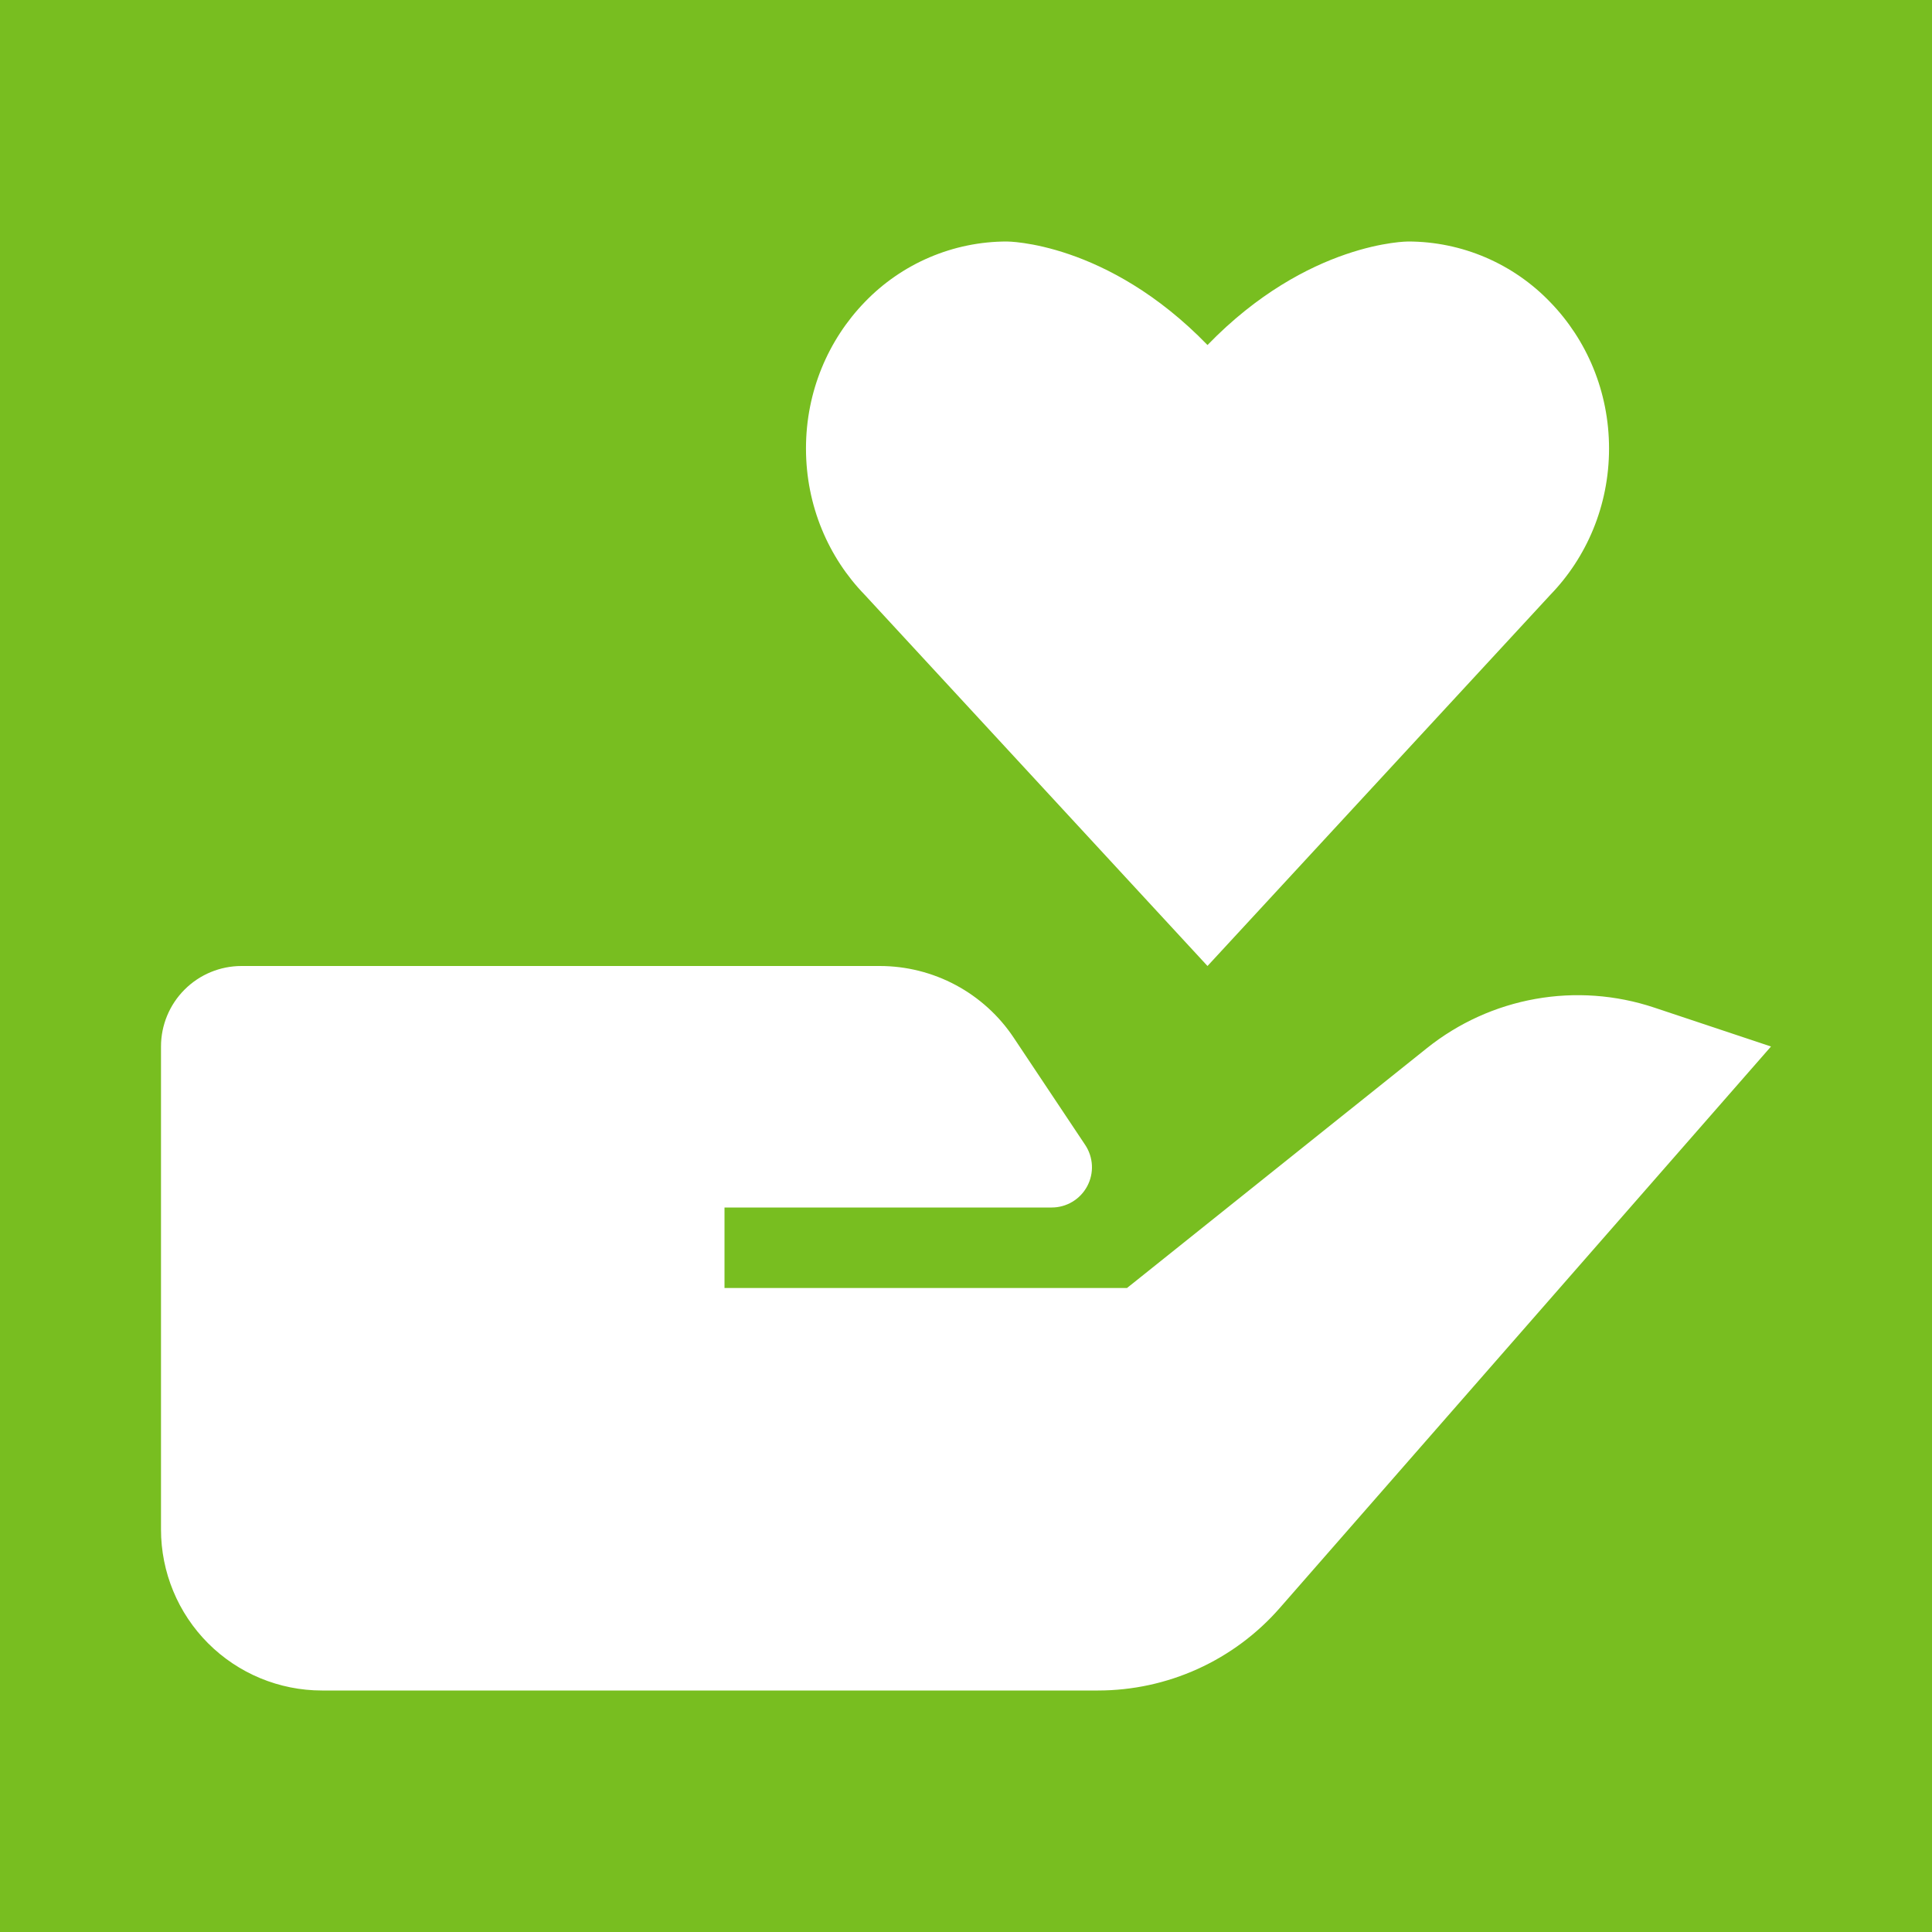 <svg width="81" height="81" viewBox="0 0 81 81" fill="none" xmlns="http://www.w3.org/2000/svg">
<rect width="81" height="81" fill="#78BE20"/>
<path d="M59.825 43.943L47.25 54H30.375V50.625H44.094C44.4 50.625 44.699 50.542 44.961 50.385C45.223 50.228 45.437 50.003 45.581 49.734C45.725 49.465 45.794 49.162 45.779 48.857C45.764 48.552 45.667 48.257 45.498 48.003L42.501 43.507C41.886 42.583 41.051 41.825 40.072 41.3C39.093 40.776 37.999 40.501 36.889 40.5H10.125C9.23 40.5 8.371 40.856 7.739 41.489C7.106 42.121 6.75 42.98 6.75 43.875V64.125C6.75 65.915 7.461 67.632 8.727 68.898C9.993 70.164 11.71 70.875 13.5 70.875H46.032C47.475 70.875 48.901 70.567 50.216 69.971C51.53 69.375 52.702 68.505 53.652 67.419L74.25 43.875L69.35 42.242C67.746 41.708 66.035 41.584 64.371 41.881C62.708 42.178 61.145 42.887 59.825 43.943ZM64.996 24.941C66.518 23.372 67.46 21.202 67.46 18.805C67.46 16.409 66.518 14.239 64.996 12.67C64.226 11.867 63.301 11.228 62.278 10.79C61.255 10.353 60.155 10.127 59.042 10.125C59.042 10.125 54.844 10.115 50.625 14.465C46.406 10.115 42.208 10.125 42.208 10.125C41.096 10.126 39.995 10.352 38.972 10.789C37.949 11.226 37.025 11.864 36.254 12.666C34.732 14.239 33.791 16.406 33.791 18.802C33.791 21.198 34.732 23.372 36.254 24.938L50.625 40.5L64.996 24.941Z" fill="white"/>
</svg>
